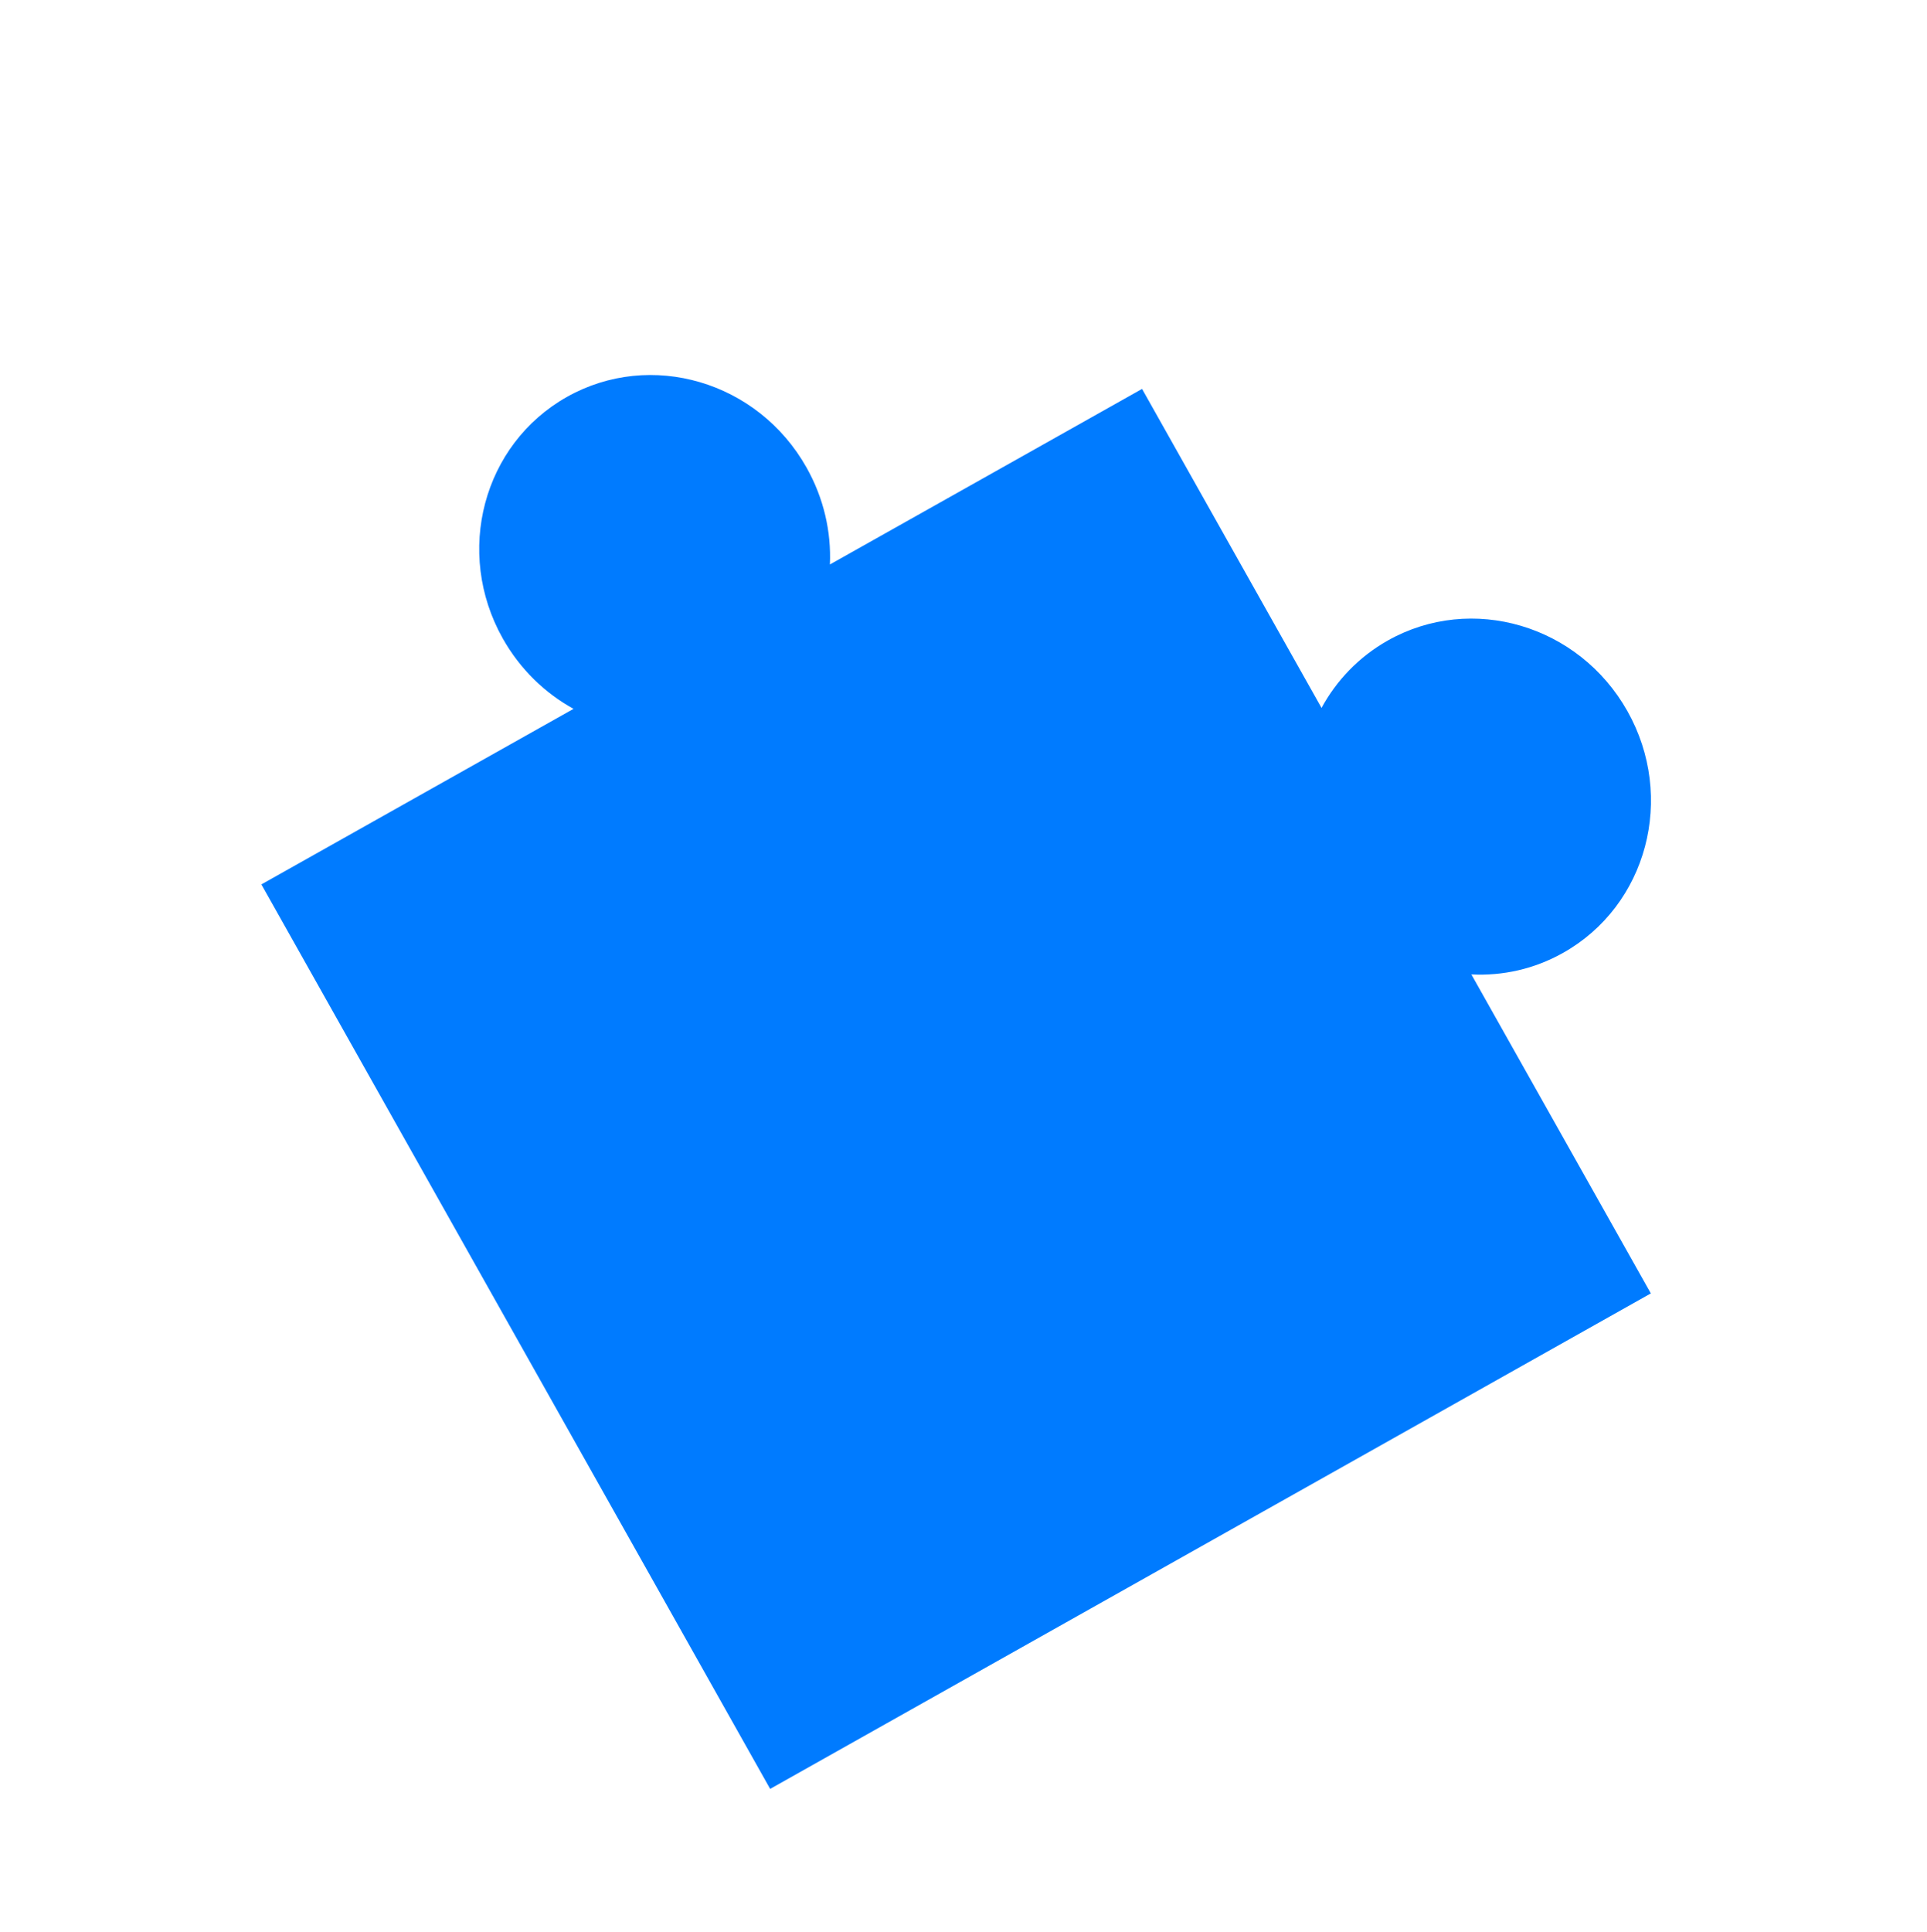 <?xml version="1.0" encoding="UTF-8"?> <svg xmlns="http://www.w3.org/2000/svg" width="871" height="873" fill="none"> <path d="M746.174 584.504 348.106 808.422 118.145 399.673l141.097-79.338c-12.94-7.134-24.111-17.852-31.977-31.775-21.919-38.962-8.974-87.775 28.976-109.181 37.884-21.351 86.395-7.045 108.314 31.916 7.811 13.858 11.216 29.07 10.56 43.799l141.097-79.338 81.116 144.153c6.722-12.374 16.853-23.054 29.949-30.451 37.885-21.351 86.396-7.045 108.314 31.916 21.918 38.962 8.908 87.83-28.976 109.181-13.096 7.397-27.439 10.518-41.557 9.796l81.116 144.153z" fill="#007BFF"></path> </svg> 